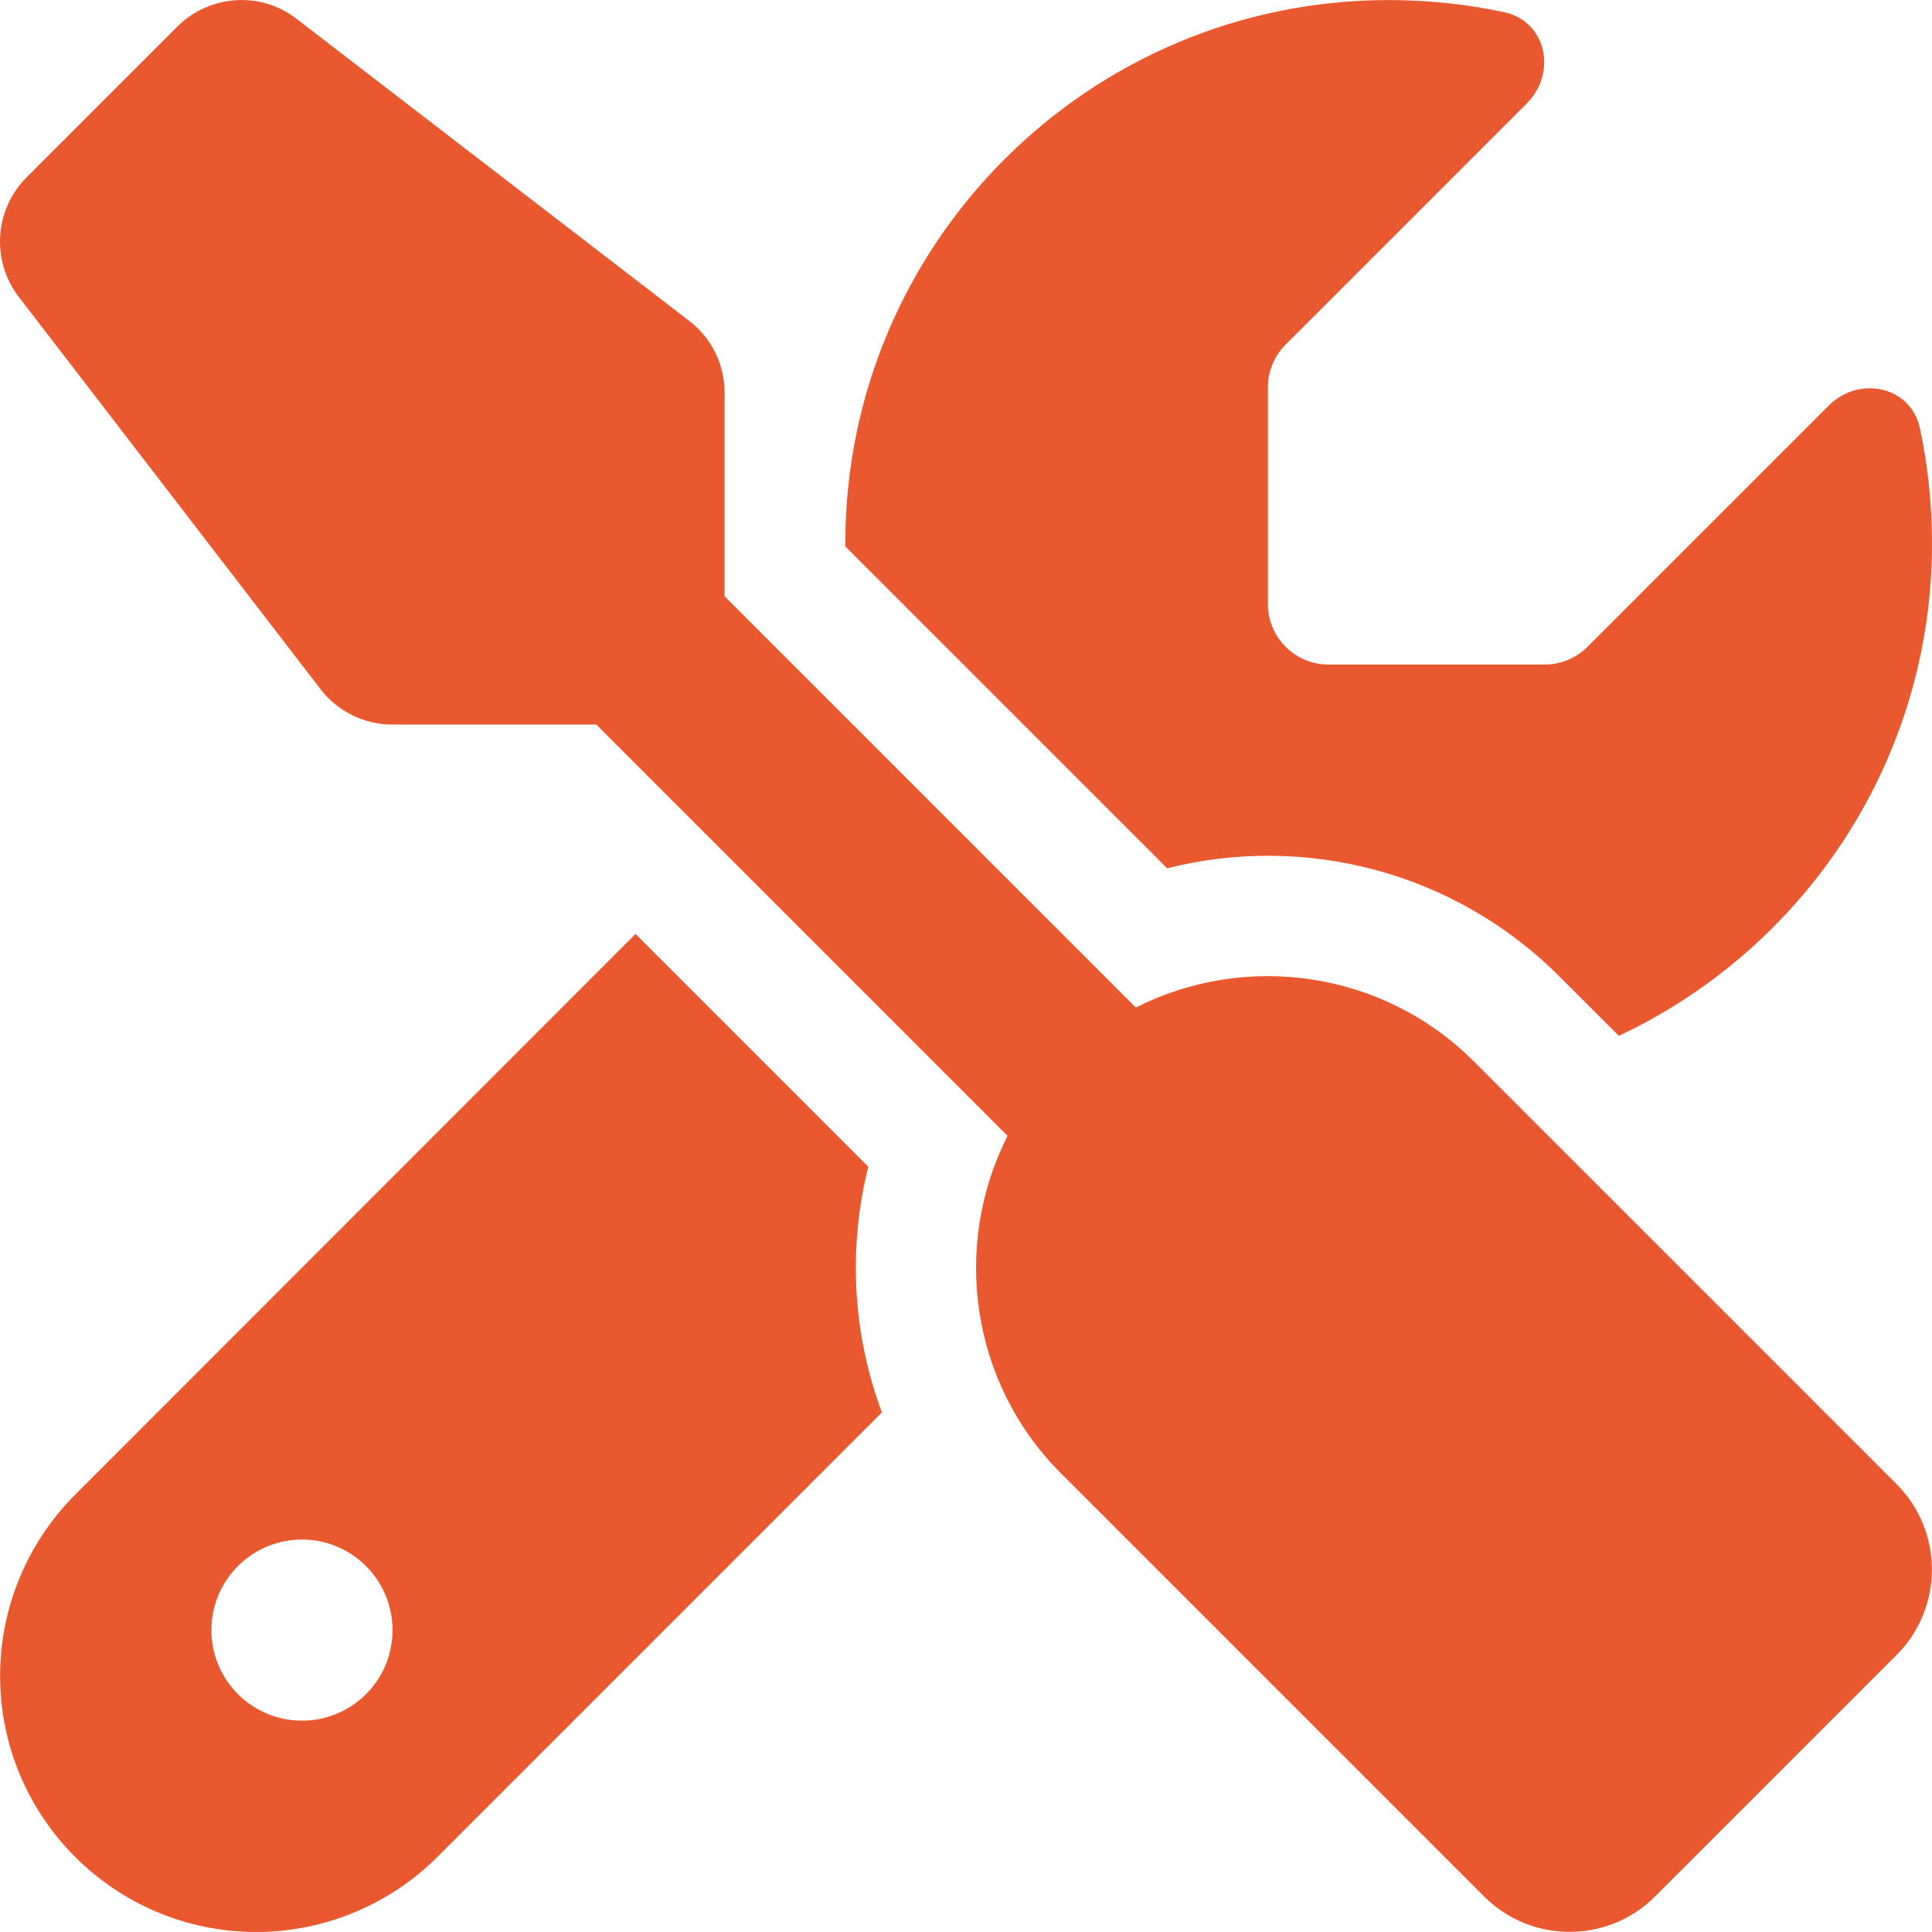 <?xml version="1.0" encoding="UTF-8"?>
<!-- Generator: Adobe Illustrator 15.1.0, SVG Export Plug-In . SVG Version: 6.00 Build 0)  -->
<svg xmlns="http://www.w3.org/2000/svg" xmlns:xlink="http://www.w3.org/1999/xlink" version="1.1" id="Layer_1" x="0px" y="0px" width="34" height="34" viewBox="-0.034 89.986 612.034 612.014" xml:space="preserve">
<path fill="#EA582F" d="M93.952,95.977c-11.355-8.845-27.492-7.77-37.772,2.391L8.367,146.18c-10.16,10.16-11.236,26.297-2.51,37.772  l95.625,124.313c5.379,7.052,13.866,11.236,22.711,11.236h64.667l130.289,130.289c-17.571,34.664-11.953,78.174,17.093,107.1  l133.875,133.875c14.941,14.941,39.206,14.941,54.147,0l76.5-76.5c14.941-14.941,14.941-39.206,0-54.147L466.889,426.241  c-28.926-28.927-72.436-34.664-107.1-17.093L229.5,278.859v-64.547c0-8.965-4.184-17.332-11.236-22.711L93.952,95.977z   M23.787,563.463C8.606,578.644,0,599.322,0,620.838C0,665.662,36.337,702,81.162,702c21.516,0,42.195-8.606,57.375-23.787  l140.808-140.808c-9.324-24.981-10.758-52.115-4.303-77.814l-73.751-73.751L23.787,563.463z M612,262.125  c0-12.551-1.314-24.743-3.825-36.457c-2.868-13.388-19.244-16.854-28.927-7.172l-76.38,76.38c-3.586,3.586-8.487,5.618-13.507,5.618  H420.75c-10.519,0-19.125-8.606-19.125-19.125v-68.73c0-5.021,2.032-9.921,5.618-13.507l76.38-76.38  c9.683-9.682,6.216-26.058-7.172-28.926C464.618,91.315,452.426,90,439.875,90c-95.027,0-172.125,77.098-172.125,172.125v0.956  l101.96,101.96c43.031-10.877,90.604,0.598,124.313,34.305l18.767,18.767C571.359,390.621,612,331.095,612,262.125z M66.938,606.375  c0-15.844,12.844-28.688,28.688-28.688s28.688,12.844,28.688,28.688s-12.844,28.688-28.688,28.688S66.938,622.219,66.938,606.375z"></path>
</svg>
